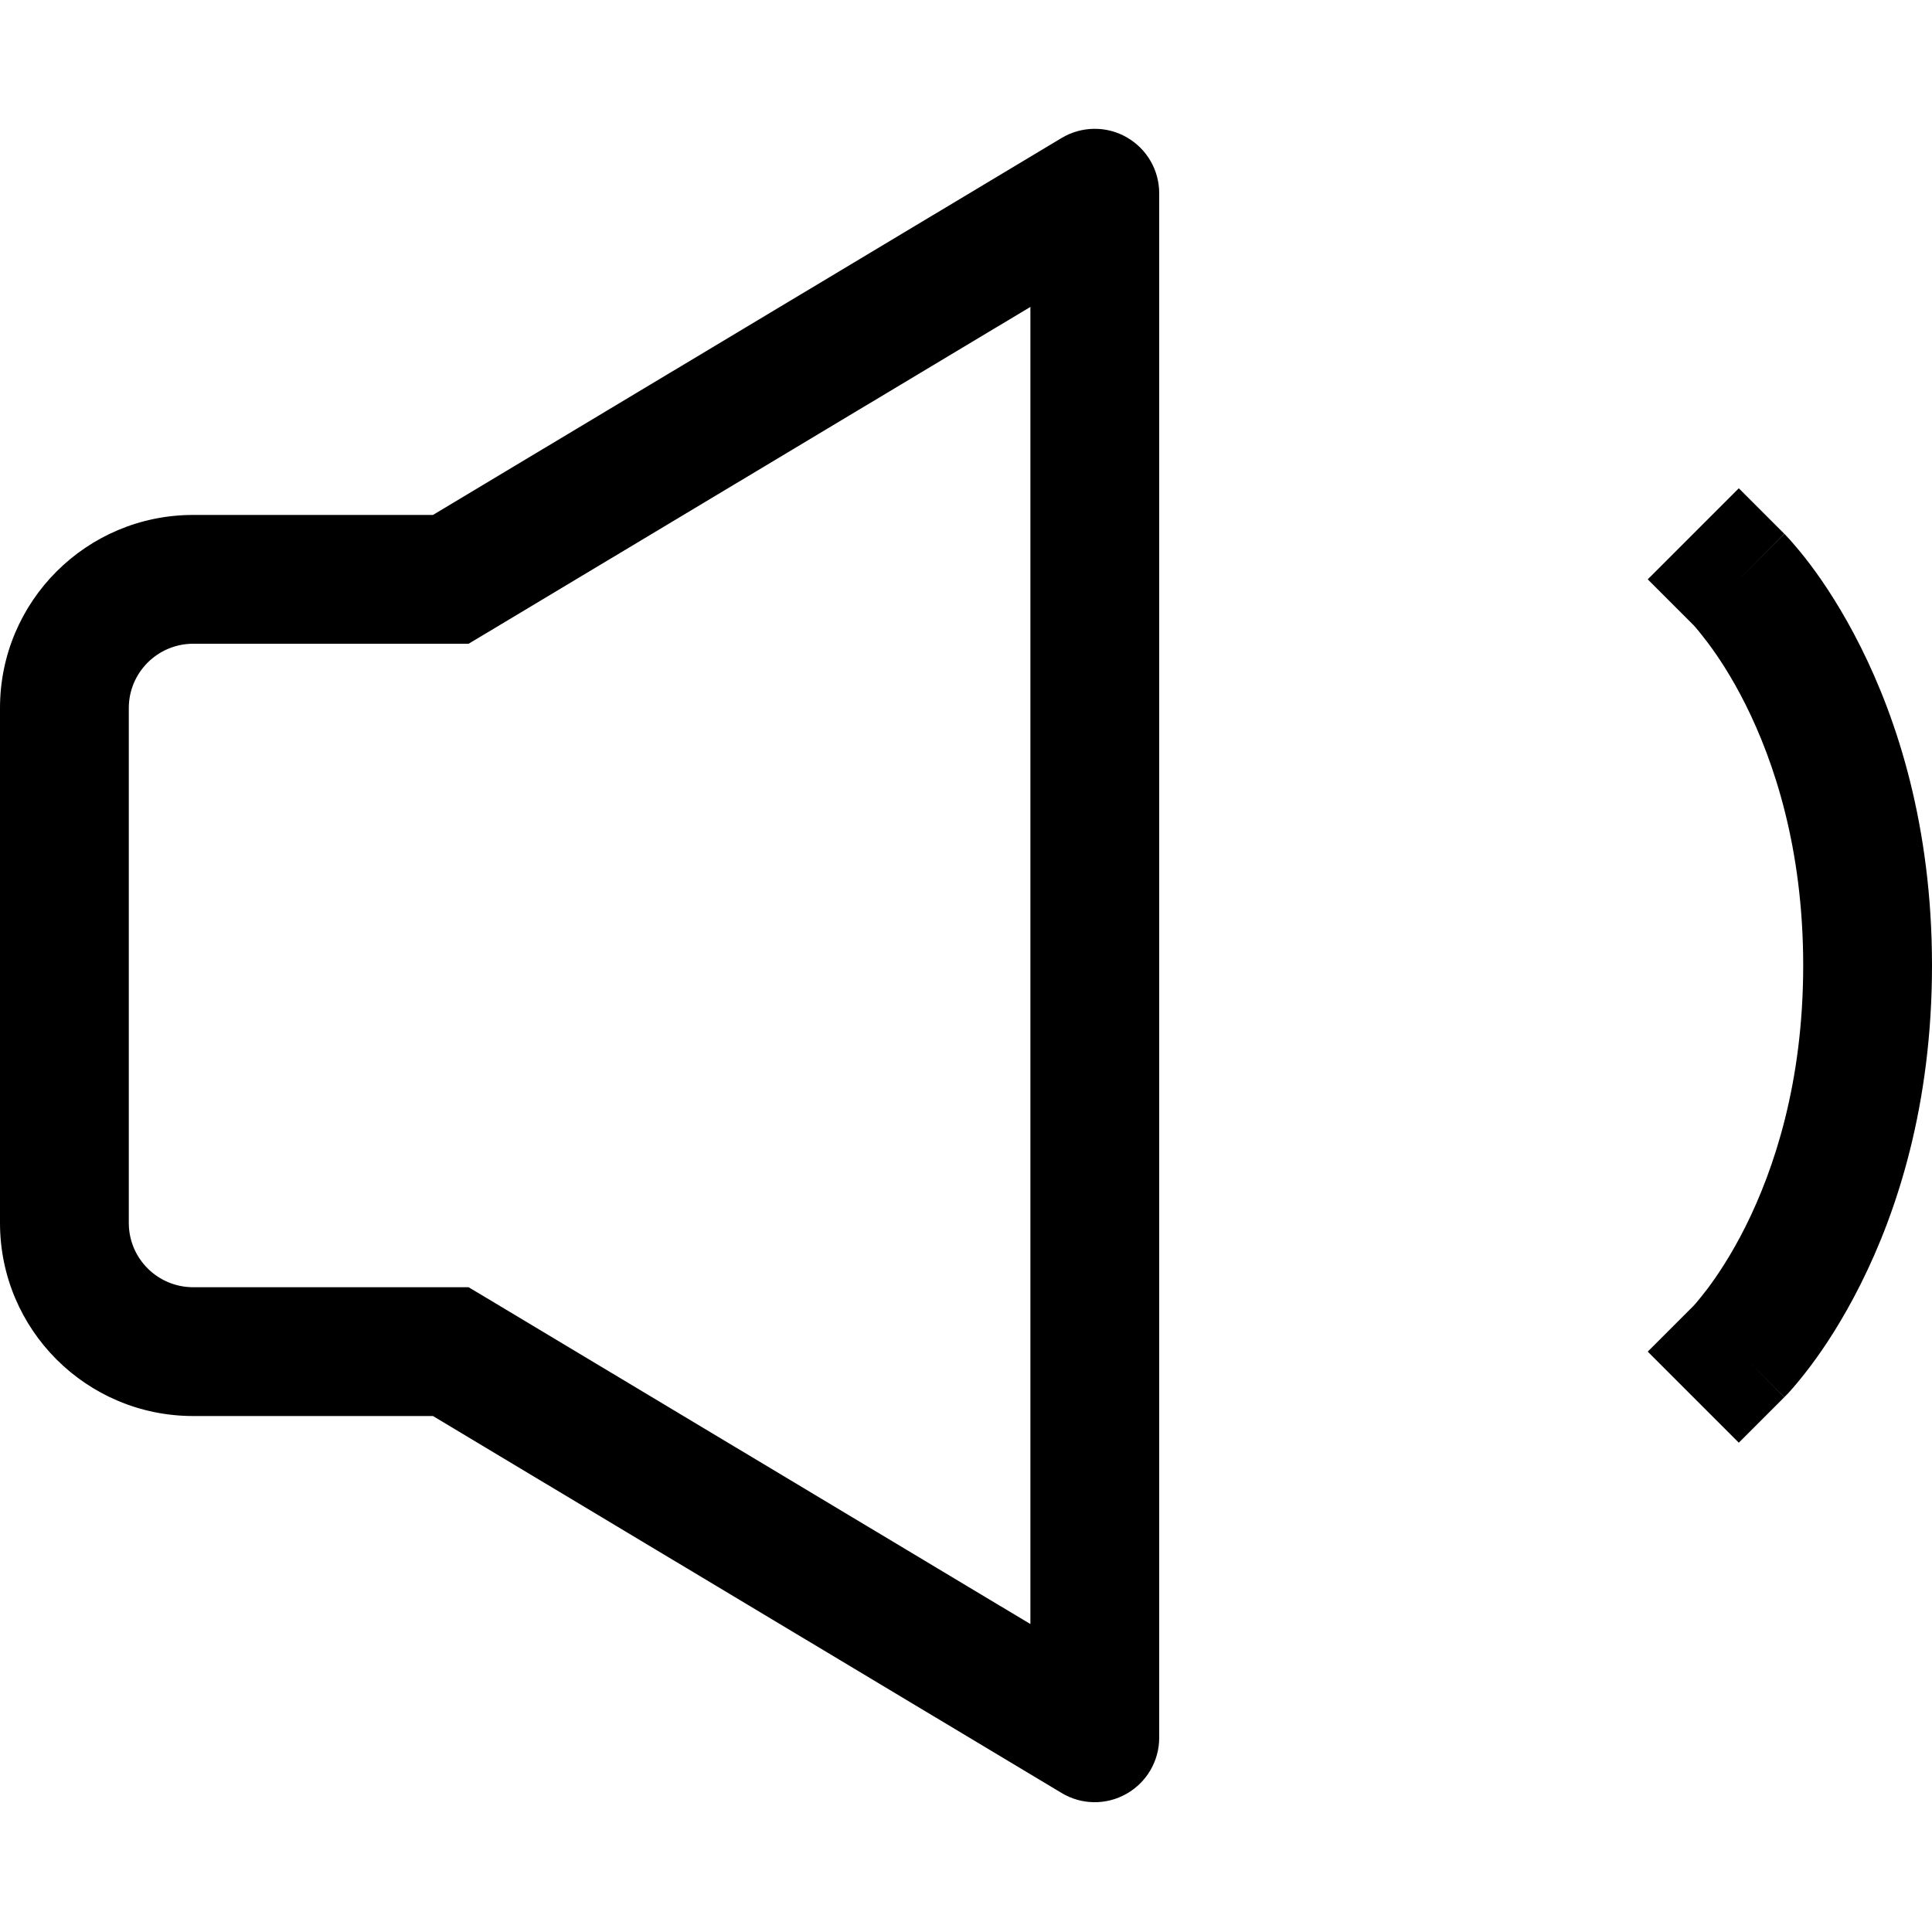 <?xml version="1.0" encoding="utf-8"?><!-- Uploaded to: SVG Repo, www.svgrepo.com, Generator: SVG Repo Mixer Tools -->
<svg width="800px" height="800px" viewBox="0 0 15 15" fill="none" xmlns="http://www.w3.org/2000/svg">
<path d="M3.5 10.494L3.757 10.065L3.638 9.994H3.5V10.494ZM3.5 4.498V4.998H3.638L3.757 4.927L3.5 4.498ZM8.5 1.5H9C9 1.32 8.903 1.154 8.746 1.065C8.59 0.976 8.397 0.979 8.243 1.071L8.5 1.5ZM8.5 13.492L8.243 13.921C8.397 14.014 8.59 14.016 8.746 13.927C8.903 13.838 9 13.672 9 13.492H8.5ZM13.853 4.144L13.5 3.791L12.793 4.498L13.147 4.852L13.853 4.144ZM13.147 10.14L12.793 10.494L13.5 11.201L13.853 10.848L13.147 10.14ZM3.5 9.994H1.5V10.994H3.5V9.994ZM1.5 9.994C1.224 9.994 1 9.771 1 9.495H0C0 10.324 0.672 10.994 1.5 10.994V9.994ZM1 9.495V5.497H0V9.495H1ZM1 5.497C1 5.222 1.224 4.998 1.5 4.998V3.998C0.672 3.998 0 4.668 0 5.497H1ZM1.5 4.998H3.5V3.998H1.5V4.998ZM3.757 4.927L8.757 1.929L8.243 1.071L3.243 4.069L3.757 4.927ZM8 1.5V13.492H9V1.5H8ZM8.757 13.063L3.757 10.065L3.243 10.923L8.243 13.921L8.757 13.063ZM13.5 4.498C13.147 4.852 13.146 4.852 13.146 4.851C13.146 4.851 13.146 4.851 13.146 4.851C13.146 4.851 13.146 4.851 13.145 4.851C13.145 4.85 13.145 4.85 13.145 4.85C13.144 4.849 13.144 4.849 13.144 4.849C13.144 4.849 13.145 4.85 13.147 4.852C13.15 4.856 13.157 4.863 13.167 4.874C13.186 4.897 13.217 4.934 13.256 4.986C13.334 5.089 13.443 5.251 13.553 5.471C13.772 5.91 14 6.583 14 7.496H15C15 6.41 14.728 5.585 14.447 5.024C14.307 4.744 14.166 4.531 14.056 4.385C14.001 4.312 13.954 4.256 13.919 4.216C13.902 4.195 13.887 4.18 13.876 4.168C13.87 4.162 13.866 4.157 13.862 4.153C13.86 4.151 13.858 4.149 13.857 4.148C13.856 4.147 13.856 4.147 13.855 4.146C13.855 4.146 13.854 4.145 13.854 4.145C13.854 4.145 13.854 4.145 13.854 4.145C13.854 4.145 13.853 4.144 13.5 4.498ZM14 7.496C14 8.409 13.772 9.082 13.553 9.521C13.443 9.741 13.334 9.903 13.256 10.007C13.217 10.058 13.186 10.095 13.167 10.118C13.157 10.129 13.15 10.137 13.147 10.14C13.145 10.142 13.144 10.143 13.144 10.143C13.144 10.143 13.144 10.143 13.145 10.143C13.145 10.142 13.145 10.142 13.145 10.142C13.146 10.142 13.146 10.141 13.146 10.141C13.146 10.141 13.146 10.141 13.146 10.141C13.146 10.141 13.147 10.14 13.5 10.494C13.853 10.848 13.854 10.848 13.854 10.847C13.854 10.847 13.854 10.847 13.854 10.847C13.854 10.847 13.855 10.847 13.855 10.846C13.856 10.846 13.856 10.845 13.857 10.844C13.858 10.843 13.86 10.841 13.862 10.839C13.866 10.835 13.87 10.83 13.876 10.825C13.887 10.813 13.902 10.797 13.919 10.777C13.954 10.737 14.001 10.68 14.056 10.607C14.166 10.461 14.307 10.248 14.447 9.968C14.728 9.408 15 8.582 15 7.496H14Z" fill="#000000"/>
</svg>